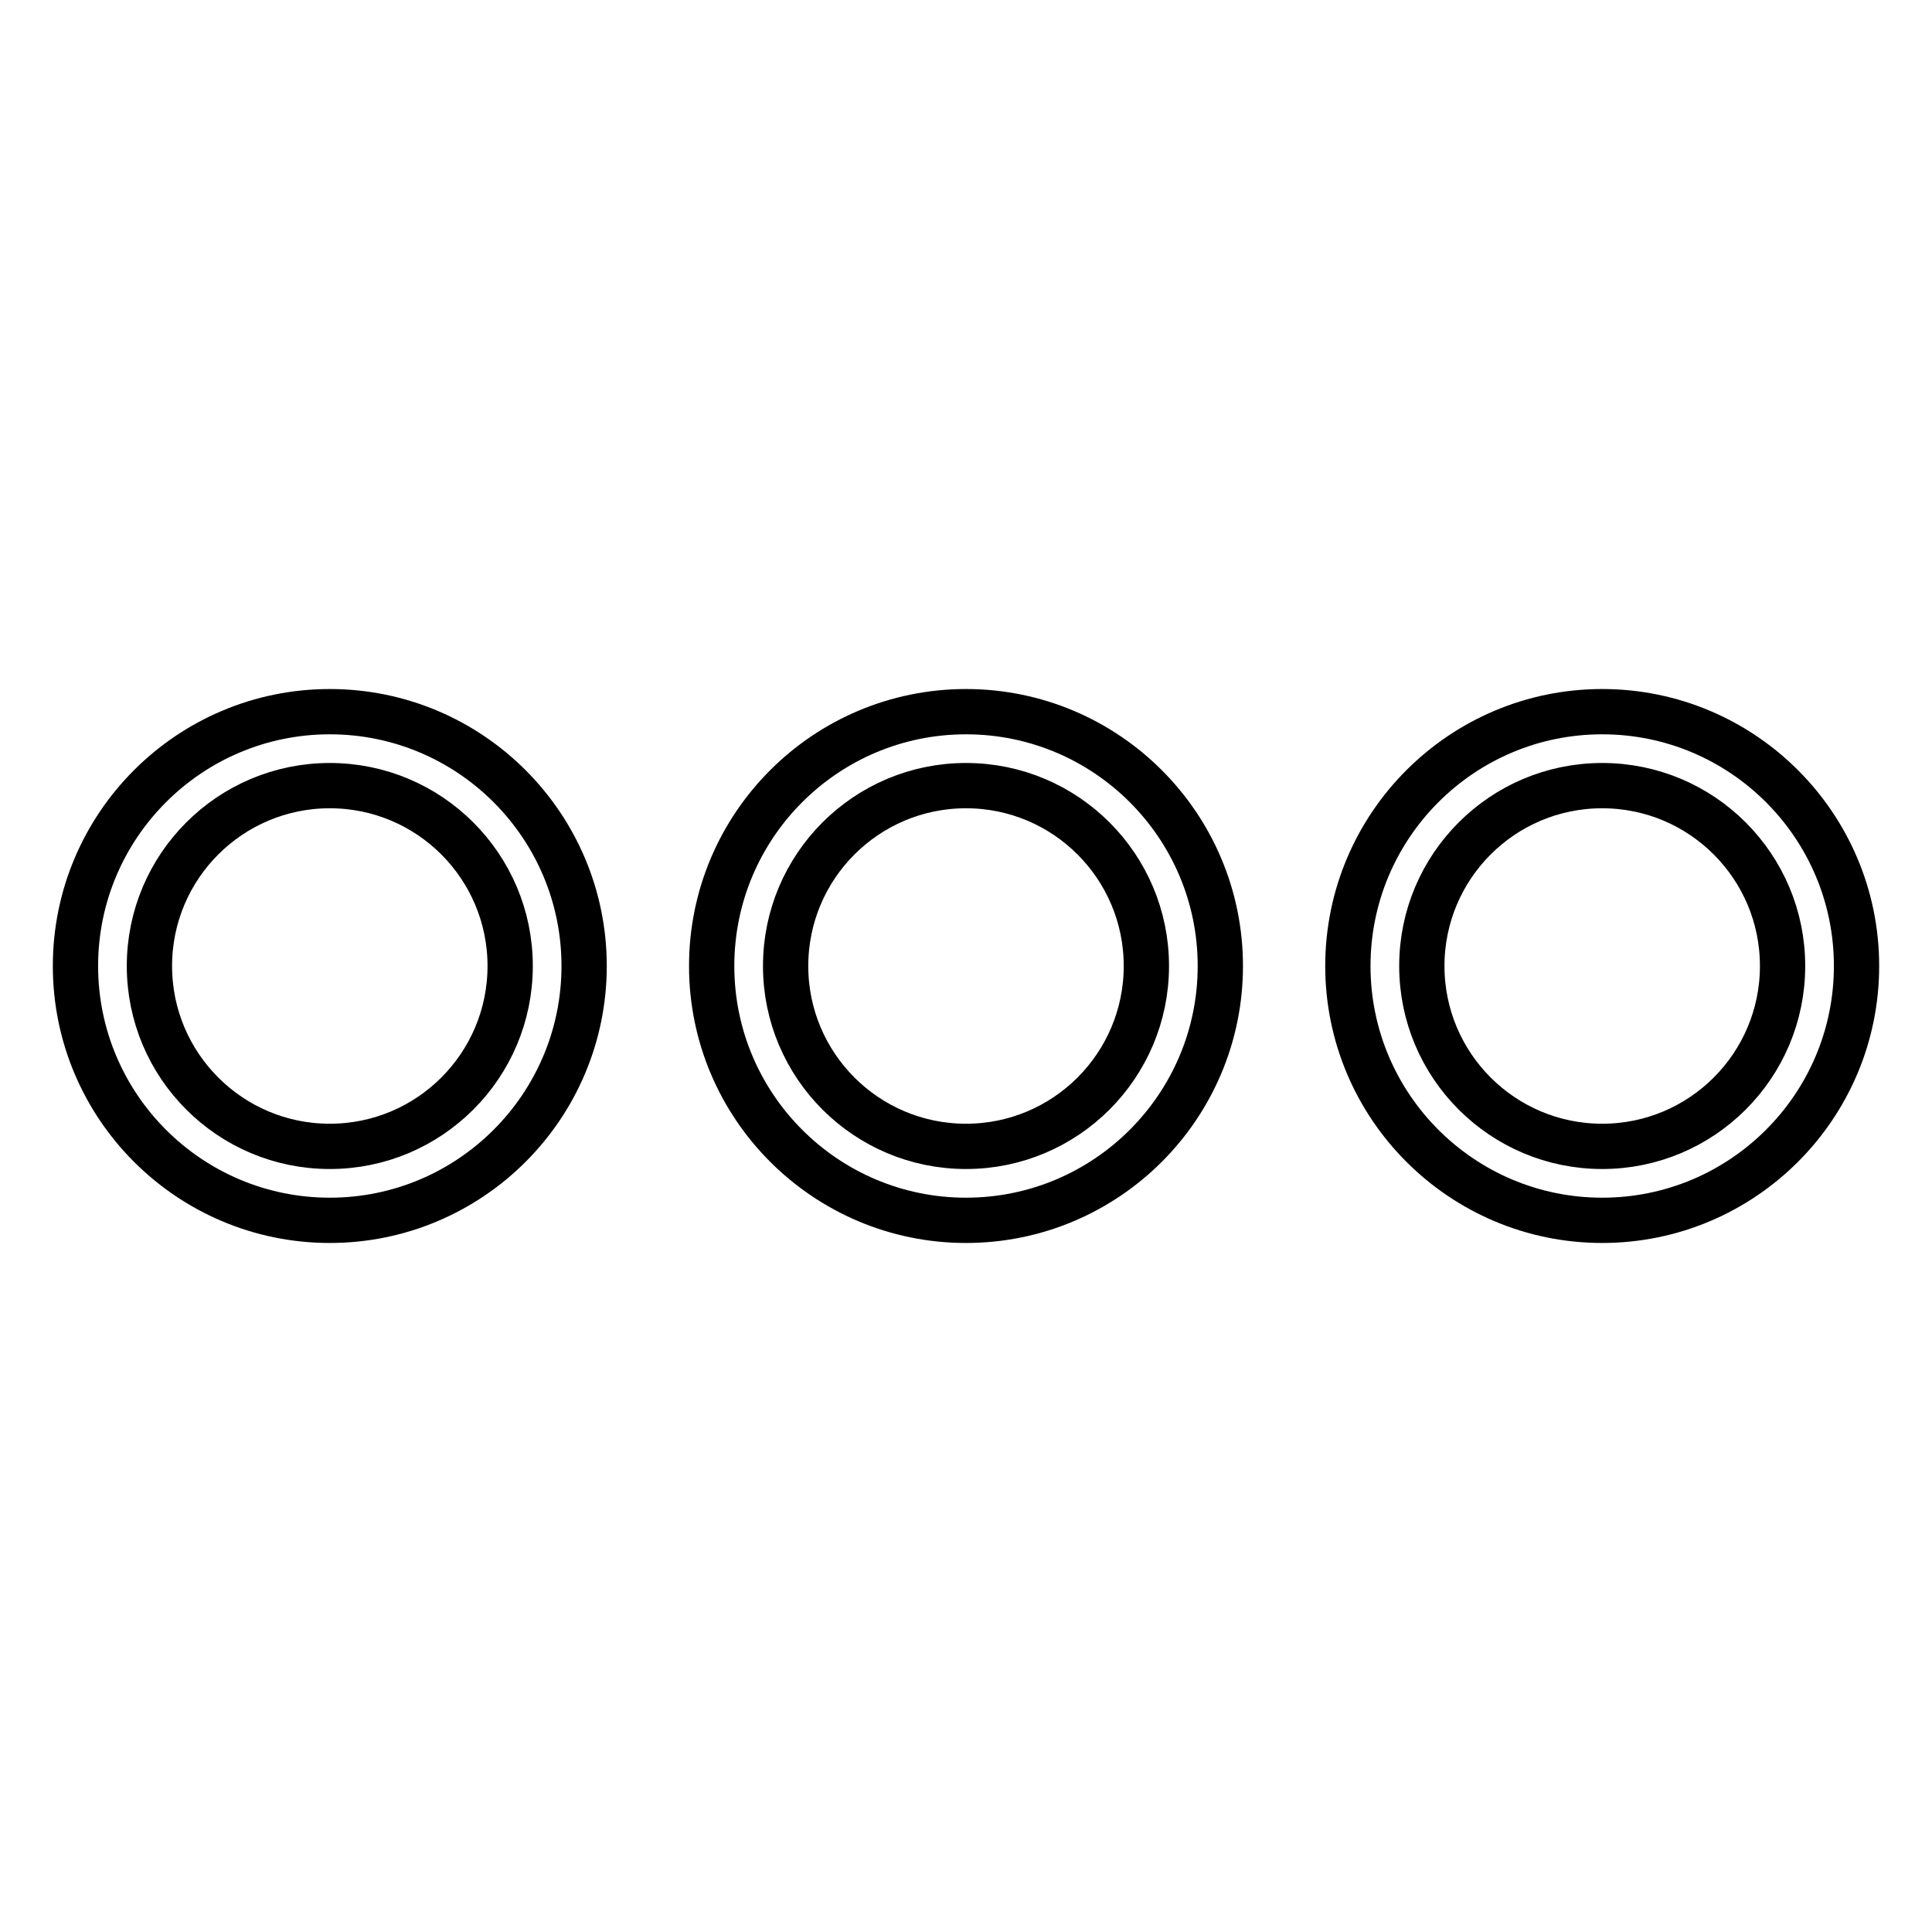 <?xml version="1.0" encoding="utf-8"?>
<!-- Svg Vector Icons : http://www.onlinewebfonts.com/icon -->
<!DOCTYPE svg PUBLIC "-//W3C//DTD SVG 1.1//EN" "http://www.w3.org/Graphics/SVG/1.1/DTD/svg11.dtd">
<svg version="1.1" xmlns="http://www.w3.org/2000/svg" xmlns:xlink="http://www.w3.org/1999/xlink" x="0px" y="0px" viewBox="0 0 256 256" enable-background="new 0 0 256 256" xml:space="preserve">
<g> <path stroke-width="6" fill-opacity="0" stroke="#000000"  d="M43.7,161.7C25.1,161.7,10,146.6,10,128s15.1-33.7,33.7-33.7c18.6,0,33.7,15.1,33.7,33.7 S62.3,161.7,43.7,161.7L43.7,161.7z M43.7,104.1c-13.2,0-23.9,10.7-23.9,23.9s10.7,23.9,23.9,23.9c13.2,0,23.9-10.7,23.9-23.9 C67.6,114.8,56.9,104.1,43.7,104.1z M128,161.7c-18.6,0-33.7-15.1-33.7-33.7c0-18.6,15.1-33.7,33.7-33.7 c18.6,0,33.7,15.1,33.7,33.7C161.7,146.6,146.6,161.7,128,161.7z M128,104.1c-13.2,0-23.9,10.7-23.9,23.9 c0,13.2,10.7,23.9,23.9,23.9c13.2,0,23.9-10.7,23.9-23.9C151.9,114.8,141.2,104.1,128,104.1L128,104.1z M212.3,161.7 c-18.6,0-33.7-15.1-33.7-33.7s15.1-33.7,33.7-33.7S246,109.4,246,128S230.9,161.7,212.3,161.7z M212.3,104.1 c-13.2,0-23.9,10.7-23.9,23.9c0,13.2,10.7,23.9,23.9,23.9s23.9-10.7,23.9-23.9C236.2,114.8,225.5,104.1,212.3,104.1L212.3,104.1z" /></g>
</svg>